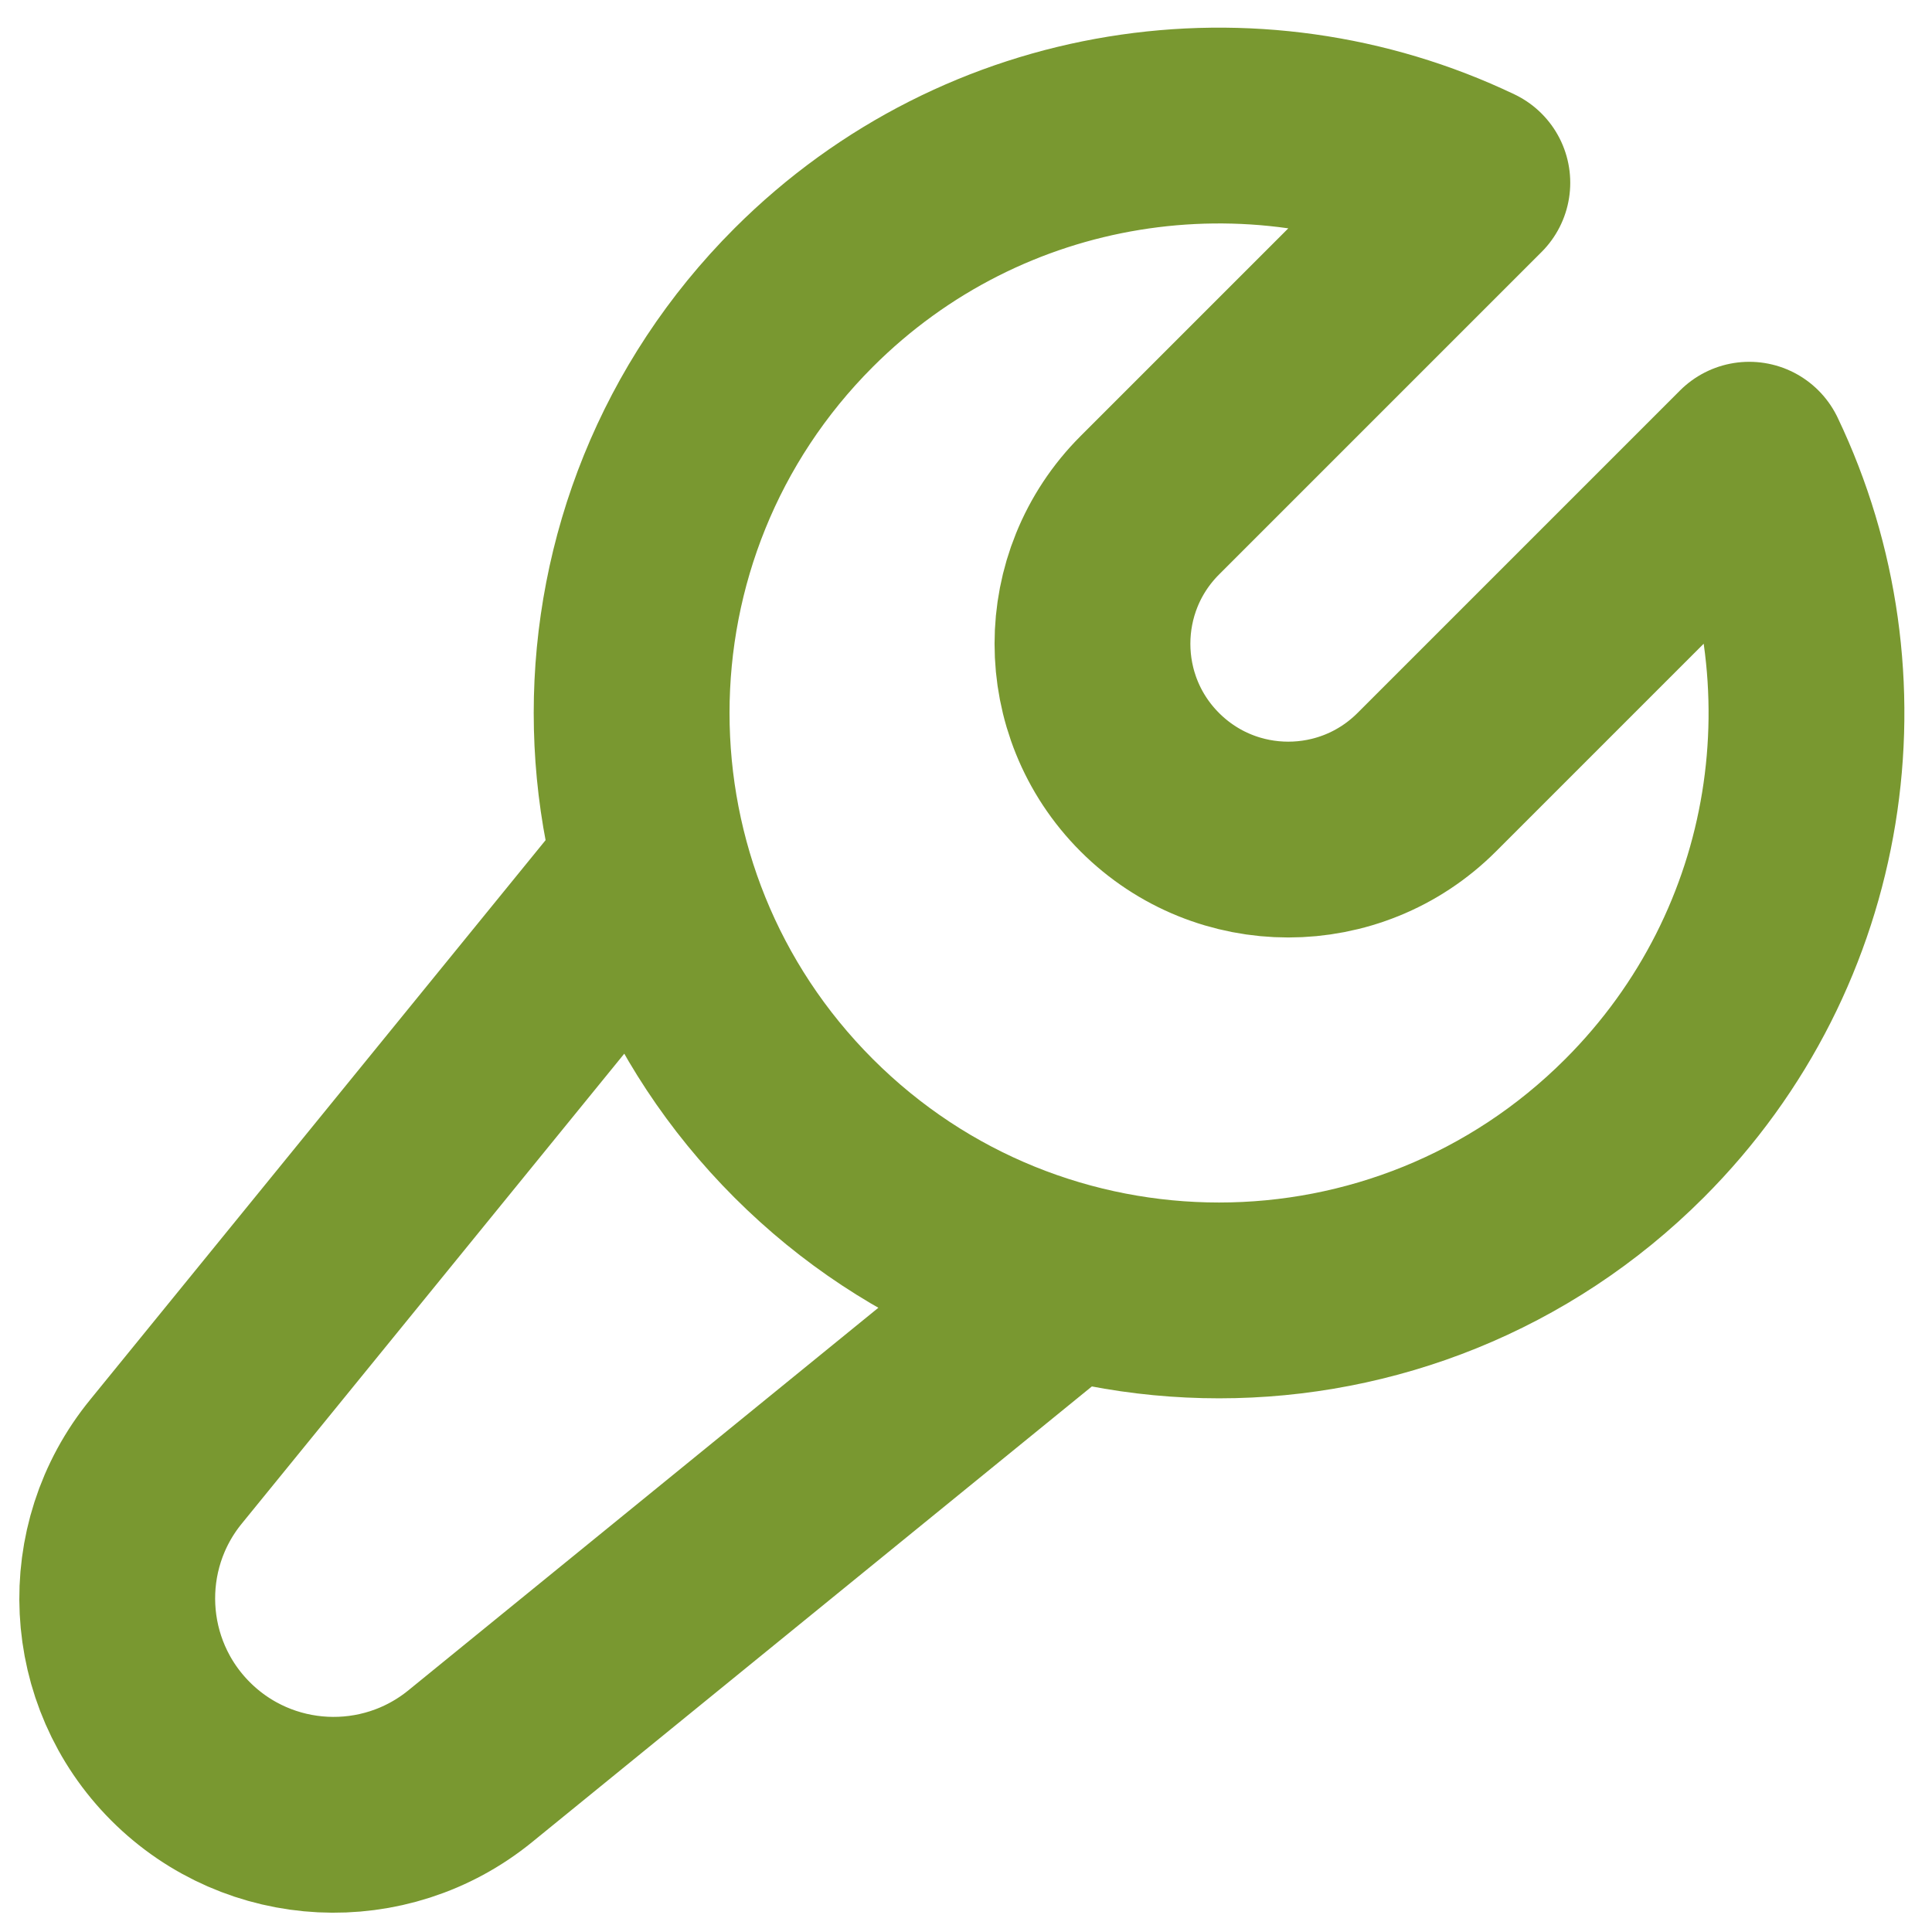 <?xml version="1.0" encoding="UTF-8"?>
<svg xmlns="http://www.w3.org/2000/svg" width="37" height="37" viewBox="0 0 37 37" fill="none">
  <path d="M20.433 24.523L9.013 33.819C7.365 35.167 4.964 35.047 3.459 33.542C1.953 32.036 1.834 29.635 3.182 27.988L12.478 16.567M15.391 5.699C18.855 2.236 24.015 1.503 28.197 3.5L22.02 9.677C20.556 11.141 20.556 13.516 22.02 14.98C23.485 16.445 25.859 16.445 27.324 14.98L33.5 8.804C35.498 12.985 34.765 18.146 31.301 21.609C26.908 26.003 19.785 26.003 15.391 21.609C10.998 17.216 10.998 10.093 15.391 5.699Z" stroke="#799830" stroke-width="3.75" stroke-linejoin="round"></path>
</svg>
